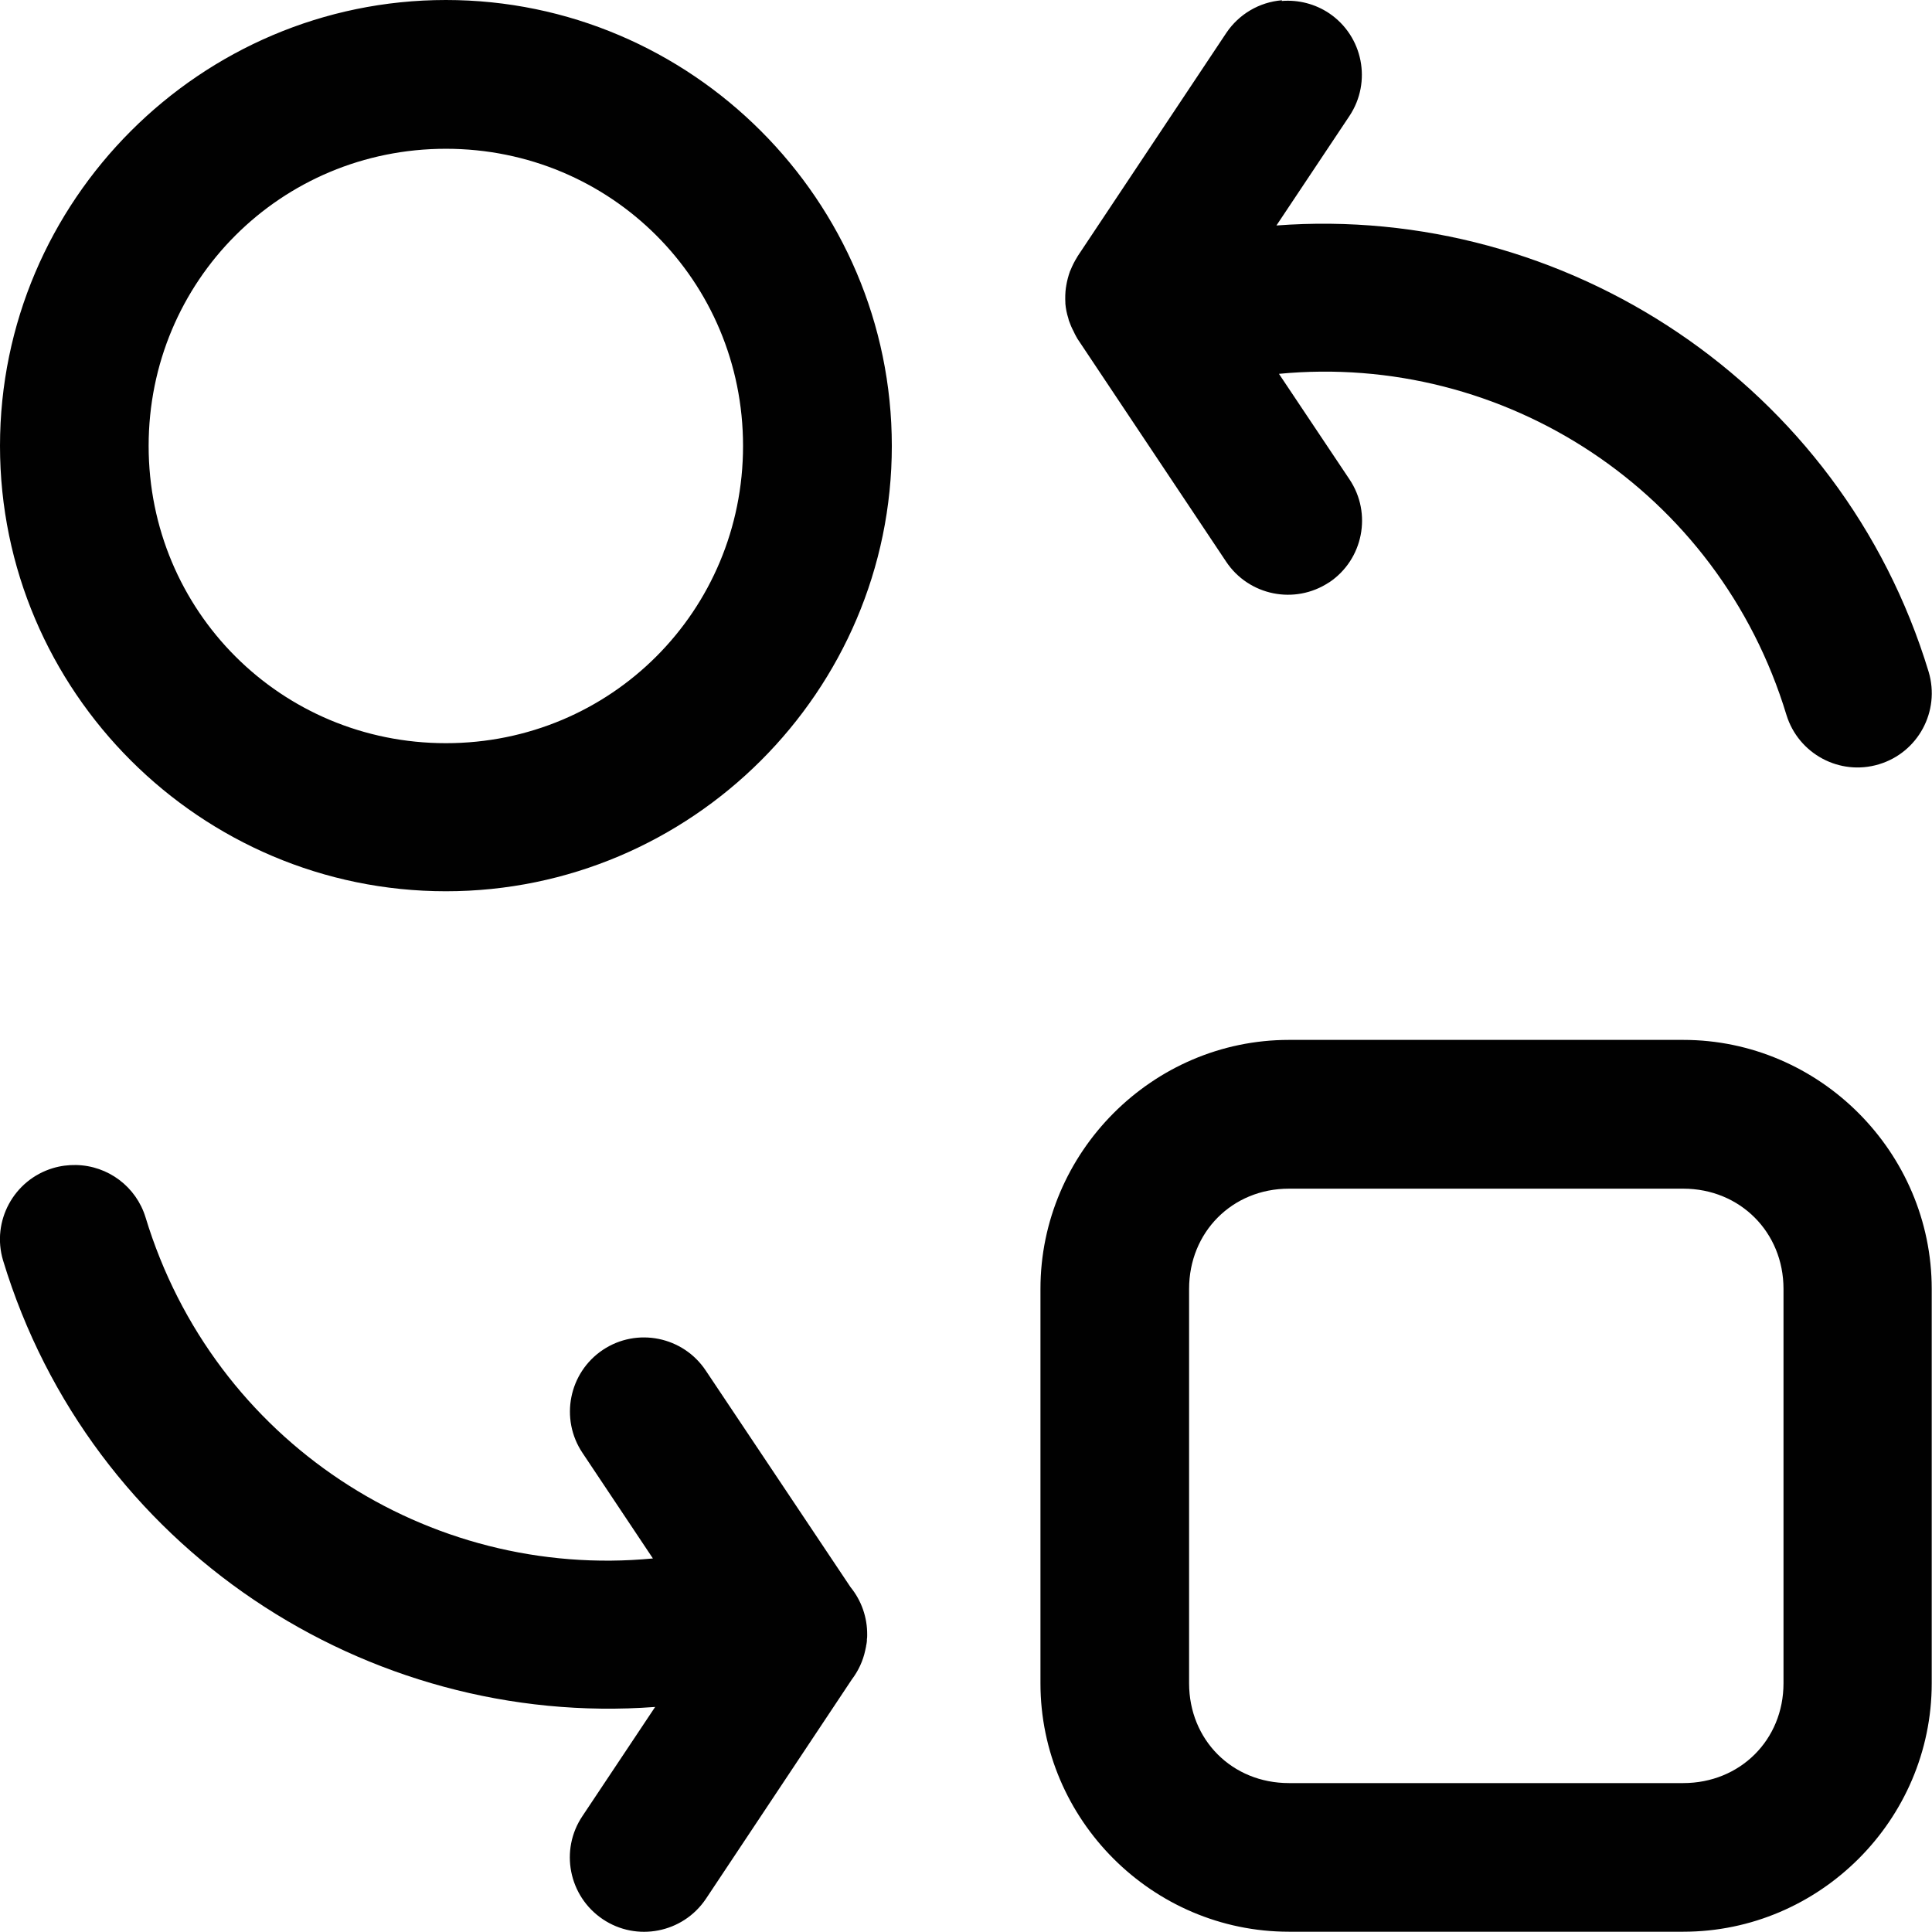 <?xml version="1.0" encoding="UTF-8"?><svg id="Layer_2" xmlns="http://www.w3.org/2000/svg" viewBox="0 0 138.04 138.03"><defs><style>.cls-1{fill:#010101;stroke-width:0px;}</style></defs><g id="Layer_1-2"><path class="cls-1" d="M31.86,0C14.33,0,0,14.33,0,31.86s14.33,31.82,31.86,31.82,31.86-14.29,31.86-31.82S49.39,0,31.86,0ZM91.59.02c-1.61.13-3.07.99-3.97,2.33l-10.62,15.95s-.01.03-.02.04c-.19.3-.36.63-.49.96-.01.03-.03.05-.04.08-.12.34-.21.68-.27,1.04,0,.04-.01.08-.02.12-.05.36-.06.73-.04,1.1v.06c.03.35.1.7.21,1.04.01.05.03.11.04.16.1.28.21.54.35.8.05.11.1.22.16.32.03.06.07.12.1.18l10.62,15.92c1.62,2.44,4.91,3.11,7.36,1.49,0,0,0,0,.01,0,2.43-1.63,3.08-4.93,1.45-7.36l-5.04-7.54c16.04-1.54,31.39,8.33,36.26,24.37.86,2.79,3.81,4.37,6.6,3.53,2.81-.84,4.4-3.8,3.56-6.61,0,0,0,0,0,0-6.24-20.56-25.99-33.44-46.6-31.89l5.22-7.83c1.61-2.43.96-5.7-1.45-7.33-1-.67-2.2-.98-3.4-.88l.02-.02ZM31.86,10.63c11.79,0,21.23,9.44,21.23,21.23s-9.44,21.24-21.23,21.24-21.24-9.45-21.24-21.24S20.07,10.63,31.86,10.63ZM92.09,74.3c-9.75,0-17.75,8.04-17.75,17.79v28.18c0,9.75,8,17.75,17.75,17.75h28.18c9.75,0,17.75-8,17.75-17.75v-28.18c0-9.75-8-17.79-17.75-17.79h-28.18ZM5.43,83.24c-.55-.01-1.11.06-1.64.22-2.81.84-4.41,3.8-3.57,6.6,6.24,20.56,25.98,33.44,46.59,31.9l-5.19,7.79c-1.64,2.43-.99,5.73,1.44,7.37h0c2.43,1.64,5.73.99,7.37-1.44,0,0,0,0,0,0l10.43-15.68c.47-.62.8-1.33.96-2.08.02-.09.04-.19.06-.28,0-.04.01-.08.02-.12.02-.09.03-.19.04-.28v-.12c.02-.09.02-.19.02-.28v-.04c.01-1.24-.41-2.44-1.19-3.4l-10.34-15.47c-1.62-2.44-4.92-3.11-7.36-1.48,0,0,0,0,0,0-2.43,1.63-3.08,4.93-1.45,7.36l5.03,7.54c-16.04,1.54-31.38-8.33-36.25-24.37-.67-2.19-2.68-3.7-4.97-3.74h-.02ZM92.09,84.93h28.18c4.05,0,7.16,3.11,7.16,7.16v28.18c0,4.05-3.11,7.13-7.16,7.13h-28.18c-4.05,0-7.13-3.08-7.13-7.13v-28.18c0-4.05,3.08-7.16,7.13-7.16Z"/></g></svg>